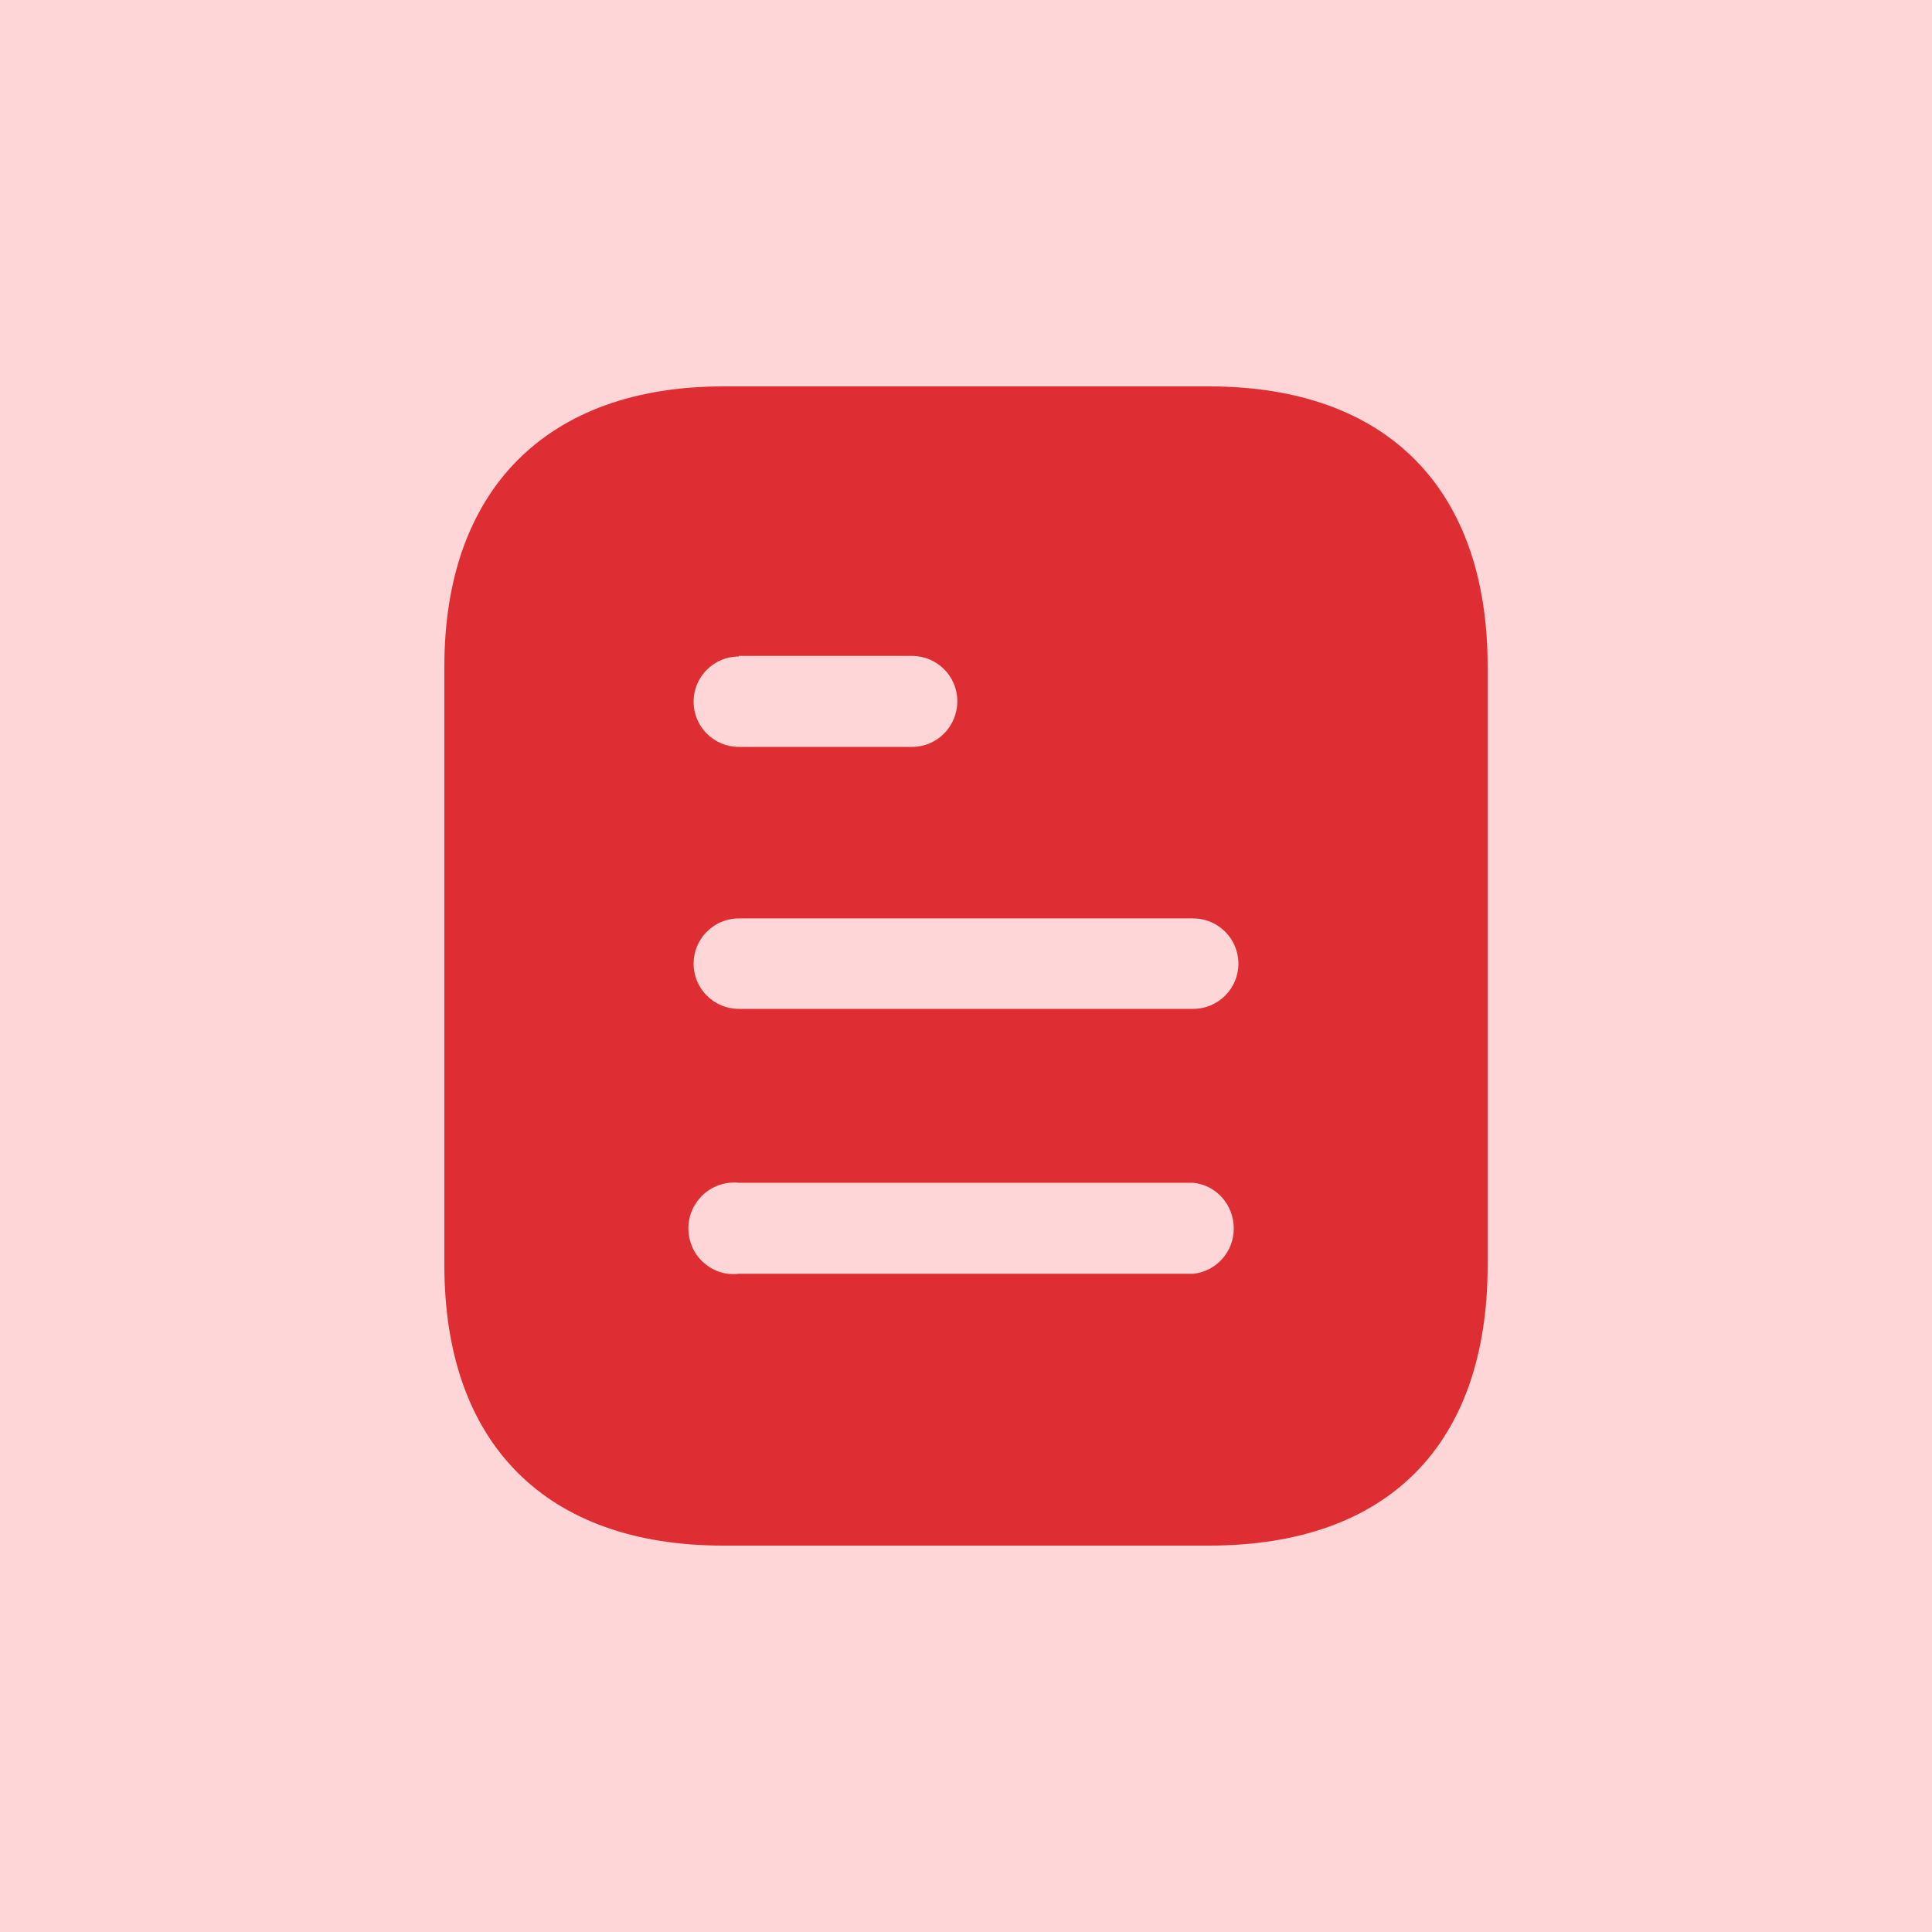 <svg width="100" height="100" viewBox="0 0 100 100" fill="none" xmlns="http://www.w3.org/2000/svg">
<rect width="100" height="100" fill="#FFD6D8"/>
<path fill-rule="evenodd" clip-rule="evenodd" d="M37.43 20H62.573C71.84 20 77 25.34 77 34.49V65.48C77 74.78 71.84 80 62.573 80H37.43C28.31 80 23 74.78 23 65.48V34.49C23 25.34 28.31 20 37.43 20ZM38.24 33.98V33.95H47.207C48.5 33.95 49.55 35 49.55 36.287C49.55 37.61 48.5 38.66 47.207 38.66H38.24C36.947 38.66 35.9 37.61 35.9 36.32C35.9 35.03 36.947 33.98 38.24 33.98ZM38.24 52.22H61.76C63.05 52.22 64.1 51.17 64.1 49.88C64.1 48.59 63.05 47.537 61.76 47.537H38.24C36.947 47.537 35.9 48.59 35.9 49.88C35.9 51.17 36.947 52.22 38.24 52.22ZM38.24 65.93H61.76C62.957 65.81 63.86 64.787 63.86 63.59C63.86 62.36 62.957 61.34 61.76 61.22H38.24C37.34 61.13 36.47 61.55 35.99 62.33C35.51 63.08 35.51 64.07 35.99 64.85C36.47 65.6 37.34 66.05 38.24 65.93Z" fill="#DE2E34"/>
</svg>
